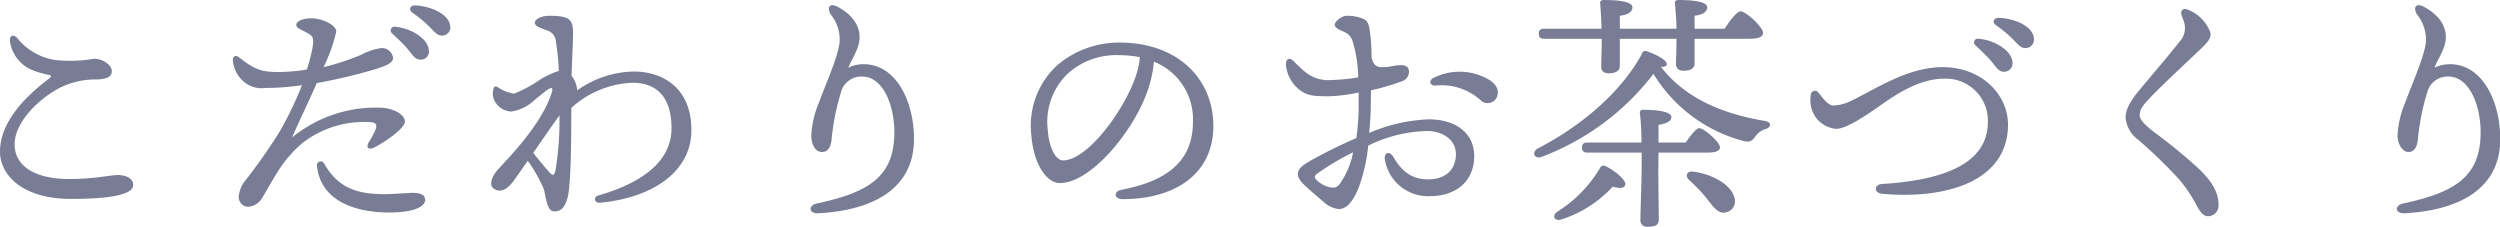 <svg xmlns="http://www.w3.org/2000/svg" viewBox="0 0 297.87 27"><defs><style>.cls-1{fill:#787d95;}</style></defs><g id="レイヤー_2" data-name="レイヤー 2"><g id="_2" data-name="2"><path class="cls-1" d="M15.87,22.05c0,1-2.13,1.65-7.41,1.65C2.7,23.7,0,20.88,0,18.06c0-3.42,2.85-6.45,5.85-8.7.36-.27.24-.39-.09-.45A11.18,11.18,0,0,1,3.9,8.37,4.36,4.36,0,0,1,1.2,5c-.12-.75.36-1,.87-.45A7.16,7.16,0,0,0,6.51,7.14,16.8,16.8,0,0,0,11.22,7c1,0,2.1.72,2.1,1.47s-.69.93-1.68,1a9.55,9.55,0,0,0-4.53,1c-2.88,1.53-5.37,4.32-5.37,6.72,0,2.58,2.4,4.14,6.51,4.14,3.06,0,4.86-.48,5.91-.48C15,20.91,15.87,21.21,15.87,22.05Z"/><path class="cls-1" d="M36,17.07a14.84,14.84,0,0,0-2.7,3.06c-.69,1.05-1.77,3-2.1,3.51a2.09,2.09,0,0,1-1.65,1,1.17,1.17,0,0,1-1.11-1.2,3.62,3.62,0,0,1,.9-2.07,66.13,66.13,0,0,0,4-5.73,41.79,41.79,0,0,0,2.64-5.49,30.21,30.21,0,0,1-4.38.33A3.23,3.23,0,0,1,29,9.69a3.78,3.78,0,0,1-1.26-2.52c0-.48.33-.66.75-.33,1.8,1.41,2.61,1.71,4.44,1.74a20.92,20.92,0,0,0,3.63-.3,19.58,19.58,0,0,0,.69-2.67c.15-1.05.06-1.29-.57-1.65-.81-.45-1.38-.6-1.38-1s.72-.78,1.77-.78c1.29,0,3,.78,3,1.59A19.87,19.87,0,0,1,38.55,8,28.58,28.58,0,0,0,43,6.54a7.54,7.54,0,0,1,2.4-.81A1.34,1.34,0,0,1,46.83,6.9c0,.57-.69.87-1.92,1.29A65.88,65.88,0,0,1,37.74,9.9c-.81,1.89-1.92,4.14-2.94,6.48a15.76,15.76,0,0,1,10.8-3.54c1.44.15,2.64.84,2.64,1.65s-2.4,2.46-3.66,3.09c-.66.33-1,0-.66-.6a10.7,10.7,0,0,0,.78-1.44c.3-.69.12-1-.81-1A12,12,0,0,0,36,17.07Zm14.67,6.69c0,1-1.71,1.56-4.29,1.56-4.35,0-8.22-1.56-8.61-5.55a.45.45,0,0,1,.84-.3c1.65,2.88,3.84,3.66,7.17,3.66,1.29,0,2.7-.15,3.45-.15S50.64,23.16,50.64,23.76Zm.45-17.7a1,1,0,0,1-1,1.05c-.69,0-.9-.51-1.59-1.32-.51-.6-1.2-1.23-1.8-1.8A.45.45,0,0,1,47,3.18C49,3.33,51.09,4.65,51.09,6.06Zm2.55-2.82a1,1,0,0,1-1,1c-.45,0-.75-.24-1.32-.87a15.21,15.21,0,0,0-2.22-1.86c-.48-.36-.27-.87.3-.87C51.33.72,53.64,1.71,53.64,3.24Z"/><path class="cls-1" d="M68.76,10.77a12.07,12.07,0,0,1,6.78-2.25c3.06,0,6.84,1.65,6.84,7,0,4.74-4.32,8-10.89,8.64-.66.06-.84-.69-.21-.87,5.88-1.68,8.73-4.47,8.73-8,0-4.05-2.07-5.43-4.65-5.43a11.48,11.48,0,0,0-7.29,3c0,4.41-.06,9.33-.45,10.71-.3,1.05-.69,1.62-1.59,1.62s-1-1.86-1.23-2.64a17.16,17.16,0,0,0-1.92-3.39c-.75,1.08-1.41,2-1.71,2.43-.51.69-1.47,1.62-2.43.81-.42-.36-.21-1.23.42-2,.81-1,5.25-5.22,6.57-9.33.21-.66,0-.69-.42-.42s-.6.45-1.62,1.26a5.08,5.08,0,0,1-2.79,1.38,2.34,2.34,0,0,1-2.07-1.5,1.87,1.87,0,0,1,0-1.29c.09-.24.24-.24.42-.15a4.83,4.83,0,0,0,2,.81,15.47,15.47,0,0,0,3.15-1.71,9.62,9.62,0,0,1,2.19-1A31.24,31.24,0,0,0,66.24,5a1.5,1.5,0,0,0-1.17-1.41c-.69-.27-1.35-.48-1.35-.87s.69-.84,1.74-.84c2.25,0,2.82.36,2.82,2,0,1-.12,3.24-.18,5.16a3,3,0,0,1,.66,1.68Zm-2.58,9.57a37,37,0,0,0,.48-6.6c-.78,1.08-2,2.85-3.12,4.47.72.93,1.38,1.71,1.86,2.25S66,20.94,66.18,20.34Z"/><path class="cls-1" d="M99.81.81c1.83,1,2.61,2.28,2.61,3.63s-1,2.7-1.35,3.63a4,4,0,0,1,1.83-.42c3.9,0,6,4.47,6,8.91,0,5.82-4.71,8.49-11.4,8.85-1.14.06-1.26-.93-.15-1.17,6-1.29,9.12-3.09,9.21-8.25.06-3.36-1.32-6.87-3.84-6.87A2.5,2.5,0,0,0,100.2,11a27.85,27.85,0,0,0-1.11,5.55c-.09,1-.45,1.56-1.14,1.56-.84,0-1.29-.93-1.29-2a11.82,11.82,0,0,1,.93-3.93c.93-2.52,2.46-5.85,2.46-7.47a4.78,4.78,0,0,0-1.08-3C98.49.87,98.85.3,99.81.81Z"/><path class="cls-1" d="M144.57,15c0,5.76-4.62,8.73-10.8,8.73-1.05,0-1.11-.93-.18-1.11,5.19-1,8.55-3.21,8.55-8.13a7.39,7.39,0,0,0-4.65-7.14,14.47,14.47,0,0,1-.84,3.69c-1.74,4.8-6.75,10.77-10.35,10.77-1.59,0-3.15-2.19-3.42-5.73A9.78,9.78,0,0,1,126,7.74a11.43,11.43,0,0,1,7.35-2.67C140.55,5.07,144.57,9.6,144.57,15Zm-8.76-8.19a13.31,13.31,0,0,0-2.52-.24,8.63,8.63,0,0,0-6.09,2.22,7.94,7.94,0,0,0-2.37,6.6c.15,2.31,1,3.72,1.83,3.72,2.88,0,7.2-5.85,8.61-9.87A9.37,9.37,0,0,0,135.81,6.81Z"/><path class="cls-1" d="M163.32,12.75c0,.93-.09,2-.18,3.09a19.72,19.72,0,0,1,7.08-1.62c3.33,0,5.43,1.71,5.43,4.38,0,2.91-2.07,4.77-5.28,4.77A5.21,5.21,0,0,1,165,19c-.12-.84.54-1.05,1-.33,1,1.74,2.22,2.7,4.14,2.7,2.28,0,3.33-1.32,3.33-3s-1.53-2.76-3.45-2.76a16.7,16.7,0,0,0-7,1.74,20.36,20.36,0,0,1-1.17,5.1c-.69,1.62-1.41,2.46-2.37,2.46a3.31,3.31,0,0,1-1.86-.93c-.6-.51-1.29-1.08-2.16-1.89-1.32-1.23-1-2,.57-2.88a56.85,56.85,0,0,1,5.58-2.76c.15-1.14.24-2.25.27-3.24,0-.57,0-1.32,0-2.19a19.27,19.27,0,0,1-3.6.45c-1.83,0-2.34-.09-3.12-.54a4.26,4.26,0,0,1-1.95-3.24c0-.69.42-.93,1-.33,1.2,1.2,2.1,2.1,3.9,2.19a25,25,0,0,0,3.72-.33A15.9,15.9,0,0,0,161.19,5c-.3-.87-.57-1-1.44-1.38-.39-.18-.72-.39-.72-.66,0-.42.84-1.08,1.44-1.08a4.87,4.87,0,0,1,1.71.27c.6.21.84.39,1,1.32a22.06,22.06,0,0,1,.24,3.36C163.68,8,164.22,8,164.88,8s1.35-.24,2-.24,1,.24,1,.81a1.18,1.18,0,0,1-.84,1.11,26.31,26.31,0,0,1-3.69,1.08Zm-2.1,5.4a29.31,29.31,0,0,0-4.29,2.55c-.33.27-.39.42,0,.81a3.32,3.32,0,0,0,1.14.69c.66.24,1.17.21,1.5-.21A9.65,9.65,0,0,0,161.22,18.15Zm17.19-6.78a1.19,1.19,0,0,1-2,.57A6.93,6.93,0,0,0,171,10.2c-.66,0-.81-.63-.18-.93a6.94,6.94,0,0,1,6.57.21C178.2,10,178.62,10.62,178.41,11.37Z"/><path class="cls-1" d="M210.42,15.36a2.22,2.22,0,0,0-1.23.84c-.45.63-.72.78-1.44.6a17.86,17.86,0,0,1-10.74-8,30.27,30.27,0,0,1-13.35,9.9c-.81.3-1.23-.54-.45-1,5.37-2.79,10-6.81,12.42-11.28a.41.41,0,0,1,.54-.33c1.11.36,2.52,1.11,2.43,1.59-.06.21-.3.33-.72.27,3,3.87,7.53,5.64,12.36,6.45C211.14,14.55,211.05,15.12,210.42,15.36ZM184,4.62c-.39,0-.66-.12-.66-.6s.27-.6.66-.6h6.81c0-1-.09-2.13-.15-3-.06-.3.15-.42.42-.42,1.2,0,3.42.09,3.42.87,0,.51-.48.9-1.5,1V3.42h6.75c0-1-.12-2.16-.18-3-.06-.3.15-.42.42-.42,1.2,0,3.42.09,3.42.87,0,.51-.48.9-1.5,1V3.42h3.57c.66-1,1.47-2.07,1.92-2.07.6,0,2.67,1.86,2.67,2.58,0,.42-.51.69-1.56.69h-6.6V7.53c0,.63-.48.9-1.32.9-.57,0-.9-.3-.9-.81s.06-1.77.06-3H193V7.83c0,.63-.51.9-1.35.9-.54,0-.87-.27-.87-.78s.06-2,.06-3.33ZM193.65,22c-.12.45-.6.48-1.5.24a14.17,14.17,0,0,1-6.09,3.9c-.81.27-1.2-.39-.54-.9A15.32,15.32,0,0,0,190.65,20a.45.45,0,0,1,.69-.18C192.3,20.25,193.8,21.48,193.65,22Zm3.93-1.86c0,1,.06,5.25.06,6s-.51.87-1.35.87a.75.75,0,0,1-.84-.81c0-.75.15-5,.15-6.09V18.18h-6.45c-.39,0-.66-.12-.66-.6s.27-.6.66-.6h6.42a27.07,27.07,0,0,0-.18-3.48.35.35,0,0,1,.39-.42c1.32,0,3.36.15,3.36.87,0,.48-.57.78-1.53.93,0,.39,0,1.23,0,2.1h3.24c.57-.81,1.23-1.71,1.62-1.71.54,0,2.46,1.65,2.46,2.28q0,.63-1.44.63h-5.88Zm9.06,3.39a1.33,1.33,0,0,1-1,1.77c-.87.24-1.47-.6-2.28-1.65a18.47,18.47,0,0,0-2.1-2.19c-.48-.45-.33-1.14.51-1C203.7,20.67,206.22,21.87,206.64,23.52Z"/><path class="cls-1" d="M218.46,12.57a5.29,5.29,0,0,0,2.07-.54C223.47,10.62,227.28,8,231.48,8c4.65,0,7.77,3.3,7.77,6.84,0,6.72-7.26,8.94-15,8.25-1-.09-1-1.11,0-1.17,6.36-.39,12.6-2,12.6-7.38a5,5,0,0,0-5.28-5.16c-3.42,0-6.75,2.67-8.13,3.6-1.23.84-3.57,2.43-4.71,2.37a3.35,3.35,0,0,1-2.91-2.49,3.77,3.77,0,0,1-.06-1.62.49.49,0,0,1,.87-.24C217,11.4,217.71,12.57,218.46,12.57ZM239.79,7.5a1,1,0,0,1-1,1.05c-.69,0-.9-.51-1.59-1.32-.51-.6-1.2-1.23-1.8-1.8a.45.45,0,0,1,.36-.81C237.69,4.77,239.79,6.09,239.79,7.5Zm2.55-2.82a1,1,0,0,1-1,1.05c-.45,0-.75-.24-1.32-.87A15.21,15.21,0,0,0,237.81,3c-.48-.36-.27-.87.3-.87C240,2.16,242.34,3.15,242.34,4.68Z"/><path class="cls-1" d="M263.07,3.24c.48.84.51,1.29-.69,2.43-1.95,1.86-5,4.68-6.36,6.15-.69.75-1.08,1.23-1.08,1.89,0,.45.39,1,1.68,2A67.06,67.06,0,0,1,261.87,20c1.74,1.62,2.46,3,2.46,4.35a1.26,1.26,0,0,1-1.26,1.41c-.42,0-.81-.27-1.35-1.29a16.65,16.65,0,0,0-2.13-3.15,58,58,0,0,0-4.77-4.62A3.66,3.66,0,0,1,253.26,14c0-1,.6-2,1.65-3.27,1.23-1.5,3.57-4.2,4.77-5.76a2.36,2.36,0,0,0,.6-2.13c-.15-.57-.33-.9-.39-1.2s.15-.72.75-.51A4.72,4.72,0,0,1,263.07,3.24Z"/><path class="cls-1" d="M288.81.81c1.83,1,2.61,2.28,2.61,3.63s-1.05,2.7-1.35,3.63a4,4,0,0,1,1.83-.42c3.9,0,6,4.47,6,8.91,0,5.82-4.71,8.49-11.4,8.85-1.14.06-1.26-.93-.15-1.17,6-1.29,9.12-3.09,9.21-8.25.06-3.36-1.32-6.87-3.84-6.87A2.5,2.5,0,0,0,289.2,11a27.85,27.85,0,0,0-1.11,5.55c-.09,1-.45,1.56-1.14,1.56s-1.29-.93-1.29-2a11.82,11.82,0,0,1,.93-3.93c.93-2.52,2.46-5.85,2.46-7.47a4.78,4.78,0,0,0-1.08-3C287.49.87,287.85.3,288.81.81Z"/></g></g></svg>